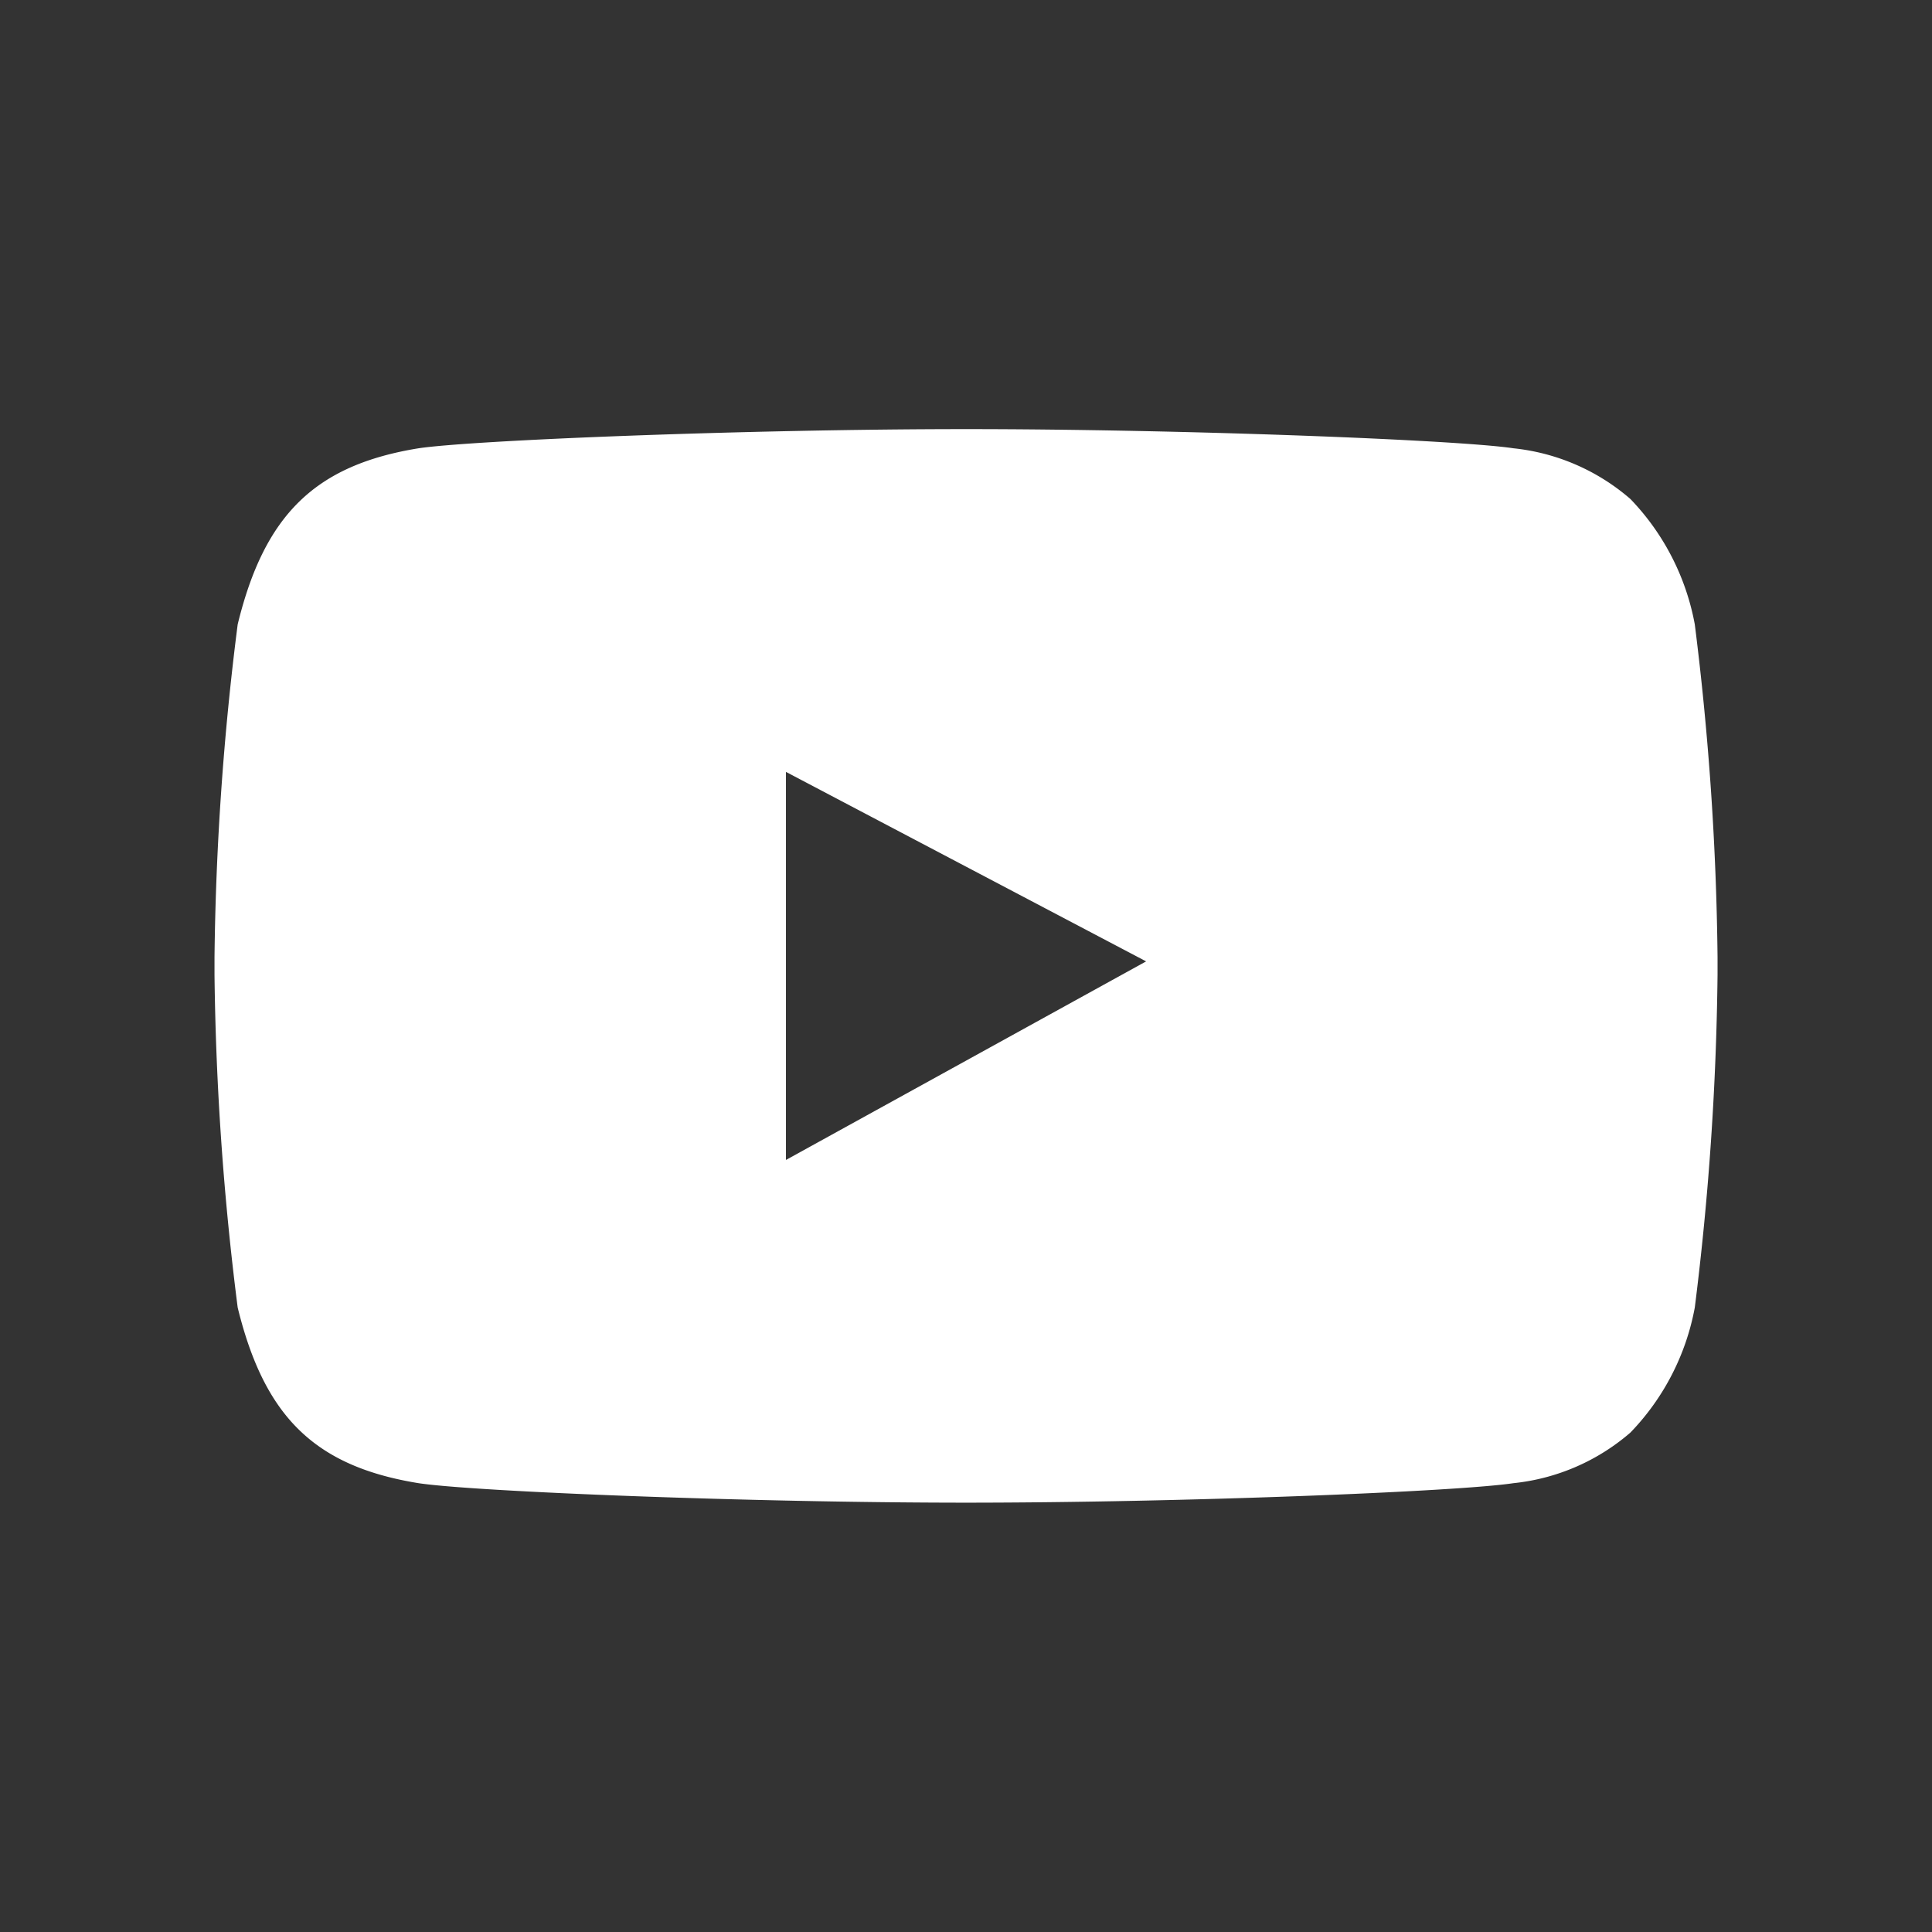 <svg xmlns="http://www.w3.org/2000/svg" width="36" height="36" viewBox="0 0 36 36">
  <rect x="0" y="0" width="36" height="36" fill="#333333" stroke="none"/>
  <g id="아이콘" transform="translate(-64 -6)">
    <rect id="사각형_137" data-name="사각형 137" width="36" height="36" transform="translate(64 6)" fill="none"/>
    <g id="유튜브" transform="translate(-2923 -3874)">
      <path id="빼기_1" data-name="빼기 1" d="M22604,26350c-4.014,0-9.148-.205-10.2-.363-1.926-.312-2.871-1.229-3.371-3.273a53.626,53.626,0,0,1-.432-6.2v-.33a53.426,53.426,0,0,1,.432-6.2c.5-2.049,1.449-2.969,3.371-3.281,1.043-.154,6.176-.357,10.2-.357s9.156.2,10.2.357a3.949,3.949,0,0,1,2.18.945,4.56,4.56,0,0,1,1.2,2.336,53.93,53.93,0,0,1,.424,6.2v.33a54.168,54.168,0,0,1-.424,6.2,4.539,4.539,0,0,1-1.2,2.33,3.947,3.947,0,0,1-2.18.943C22613.145,26349.795,22608.014,26350,22604,26350Zm-3.355-13.615h0v7.229l6.711-3.7-6.711-3.531Z" transform="translate(-19599 -22442)" fill="#fff" stroke="rgba(0,0,0,0)" stroke-miterlimit="10" stroke-width="1"/>
    </g>
  </g>
</svg>
